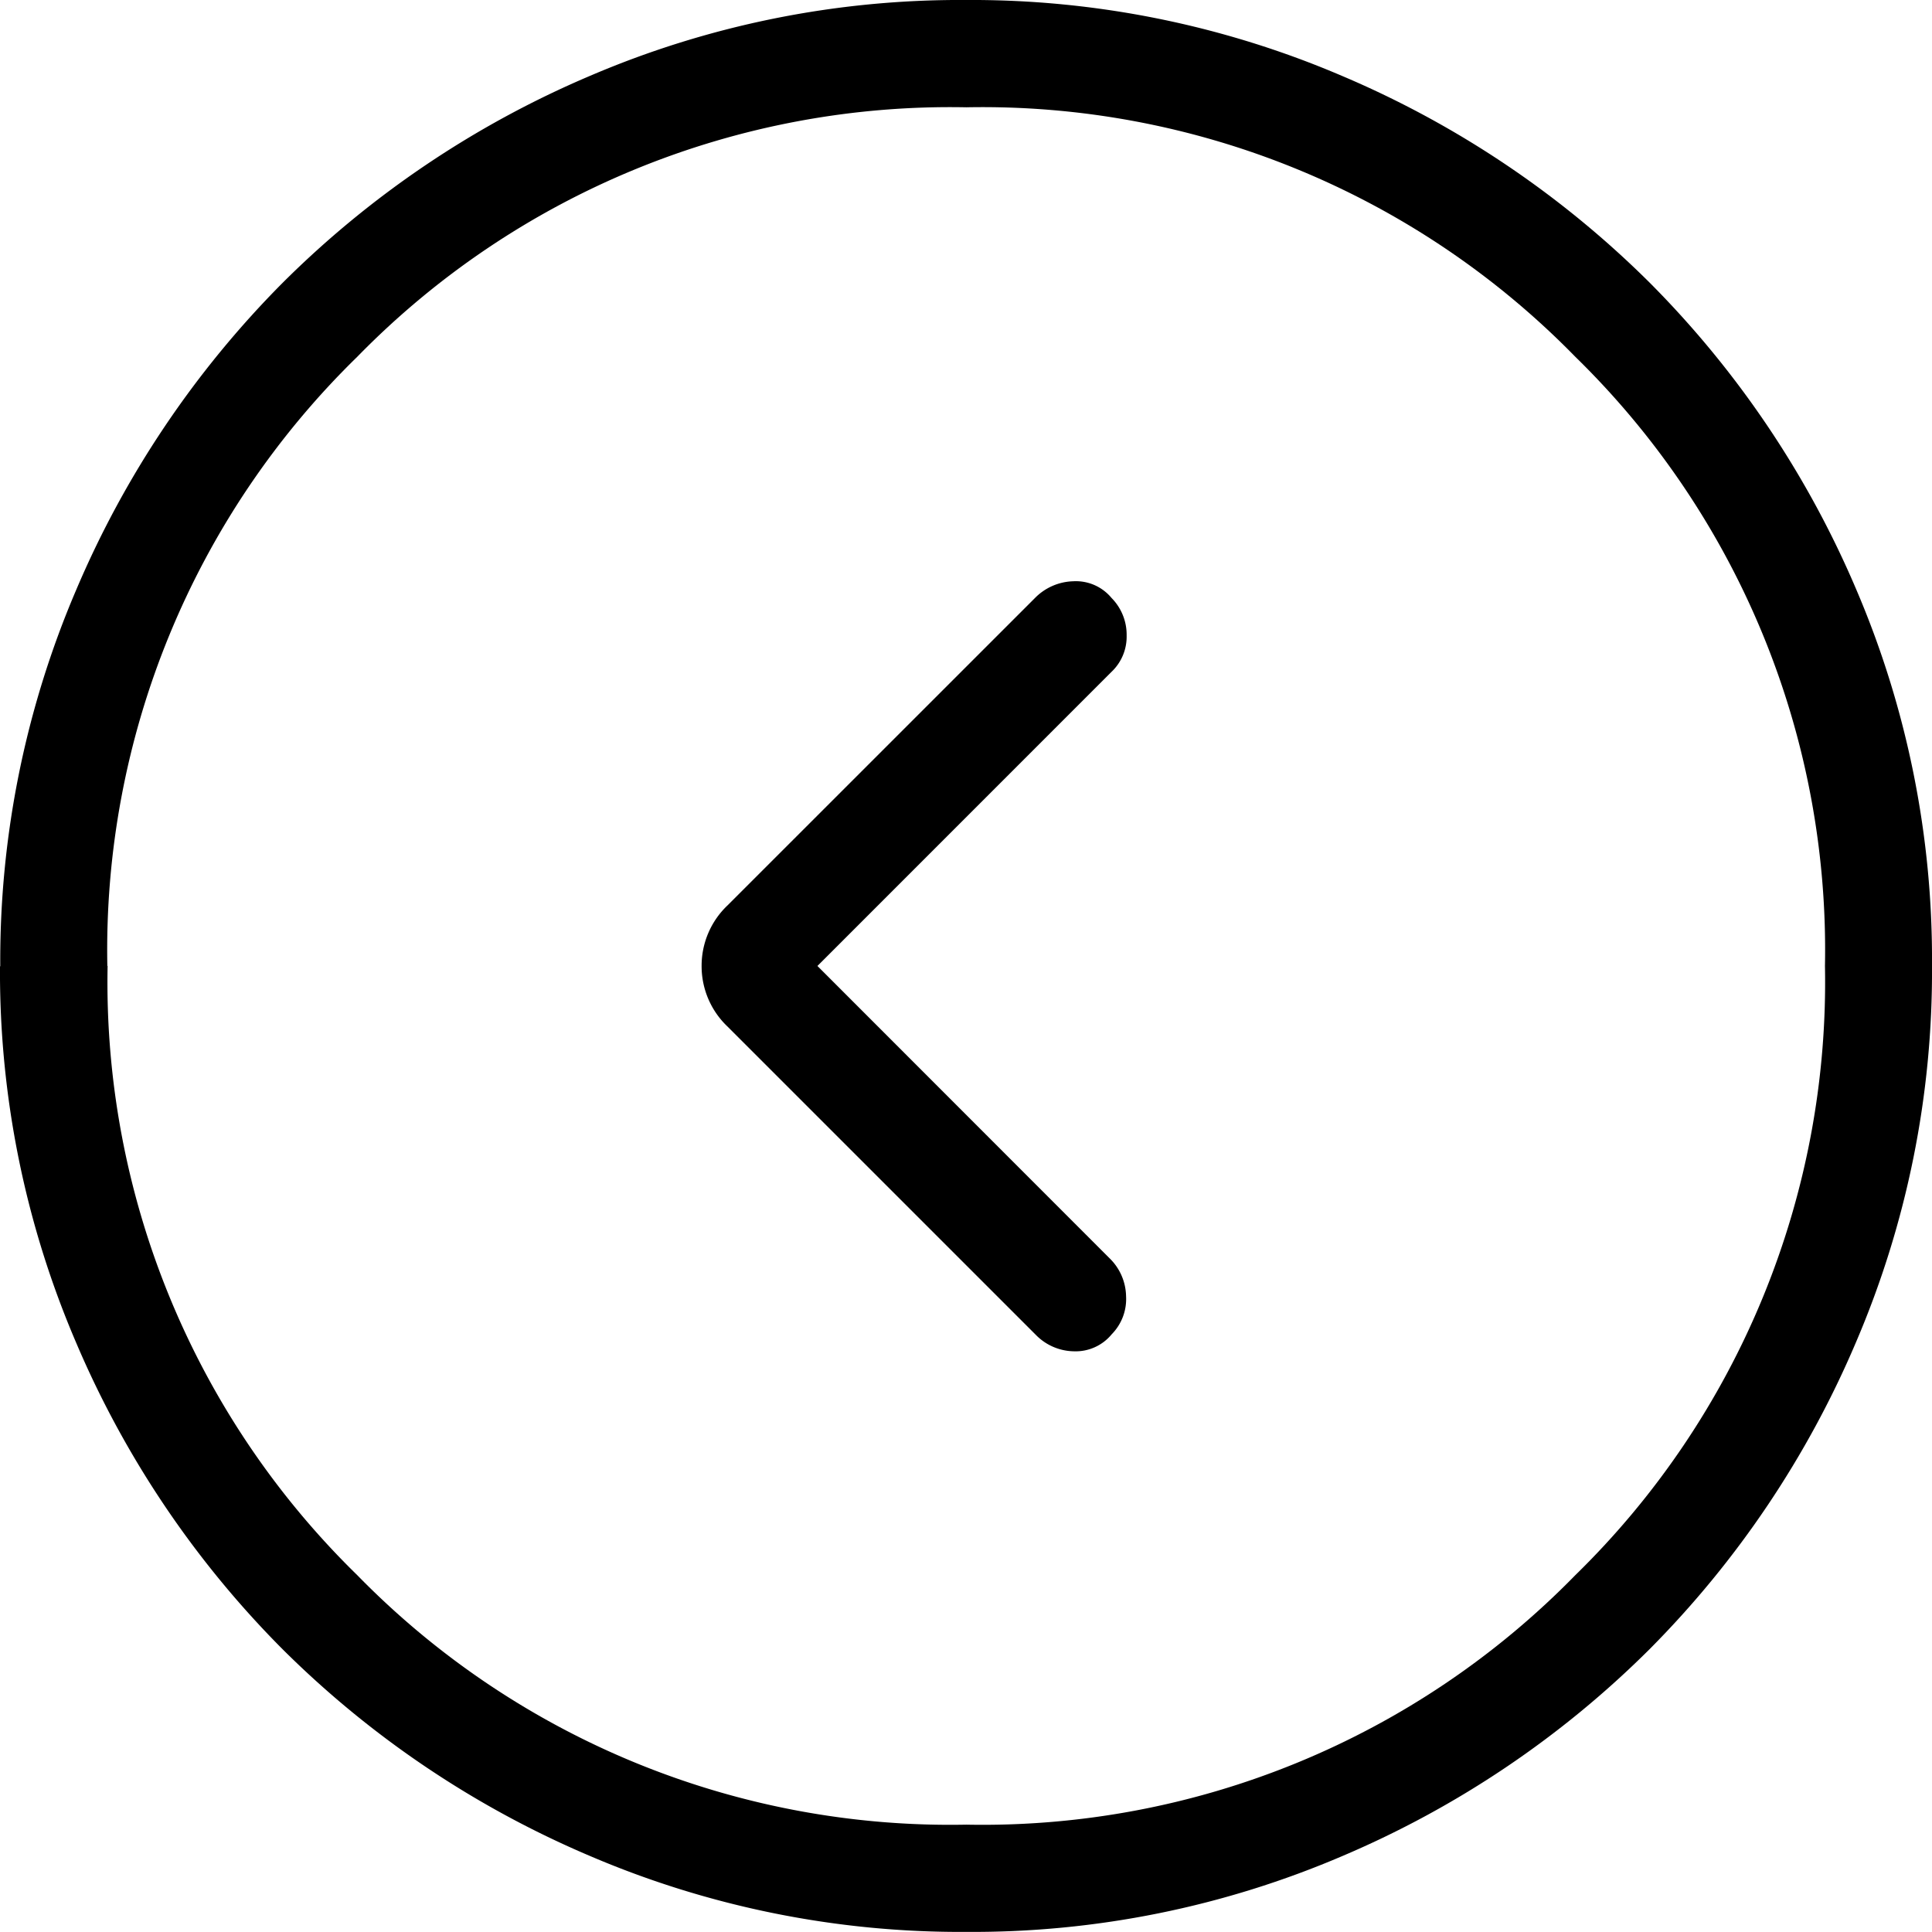 <svg xmlns="http://www.w3.org/2000/svg" width="37.615" height="37.615" viewBox="0 0 37.615 37.615">
  <path id="expand_circle_down_24dp_E8EAED_FILL0_wght200_GRAD0_opsz24" d="M138.807-818.3l-5.727-5.726a.943.943,0,0,0-.708-.294,1.016,1.016,0,0,0-.73.294.9.9,0,0,0-.325.745,1.086,1.086,0,0,0,.325.745l5.983,5.984a1.62,1.62,0,0,0,1.182.507,1.62,1.62,0,0,0,1.182-.507l6-6a1.057,1.057,0,0,0,.32-.739.909.909,0,0,0-.332-.739.978.978,0,0,0-.739-.279,1.057,1.057,0,0,0-.739.32Zm.007,15.91a18.33,18.33,0,0,1-7.335-1.481,19.008,19.008,0,0,1-5.974-4.018,18.978,18.978,0,0,1-4.022-5.969A18.289,18.289,0,0,1,120-821.186a18.33,18.33,0,0,1,1.481-7.335A19.009,19.009,0,0,1,125.5-834.5a18.977,18.977,0,0,1,5.969-4.022A18.289,18.289,0,0,1,138.8-840a18.33,18.33,0,0,1,7.335,1.481,19.008,19.008,0,0,1,5.974,4.018,18.977,18.977,0,0,1,4.022,5.969,18.289,18.289,0,0,1,1.482,7.332,18.33,18.33,0,0,1-1.481,7.335,19.009,19.009,0,0,1-4.018,5.974,18.978,18.978,0,0,1-5.969,4.022A18.288,18.288,0,0,1,138.814-802.385Zm-.007-2.09a16.134,16.134,0,0,0,11.859-4.859,16.134,16.134,0,0,0,4.859-11.859,16.134,16.134,0,0,0-4.859-11.859,16.135,16.135,0,0,0-11.859-4.859,16.135,16.135,0,0,0-11.859,4.859,16.135,16.135,0,0,0-4.859,11.859,16.135,16.135,0,0,0,4.859,11.859A16.134,16.134,0,0,0,138.807-804.475ZM138.807-821.193Z" transform="translate(-802.385 -120) rotate(90)"/>
</svg>
